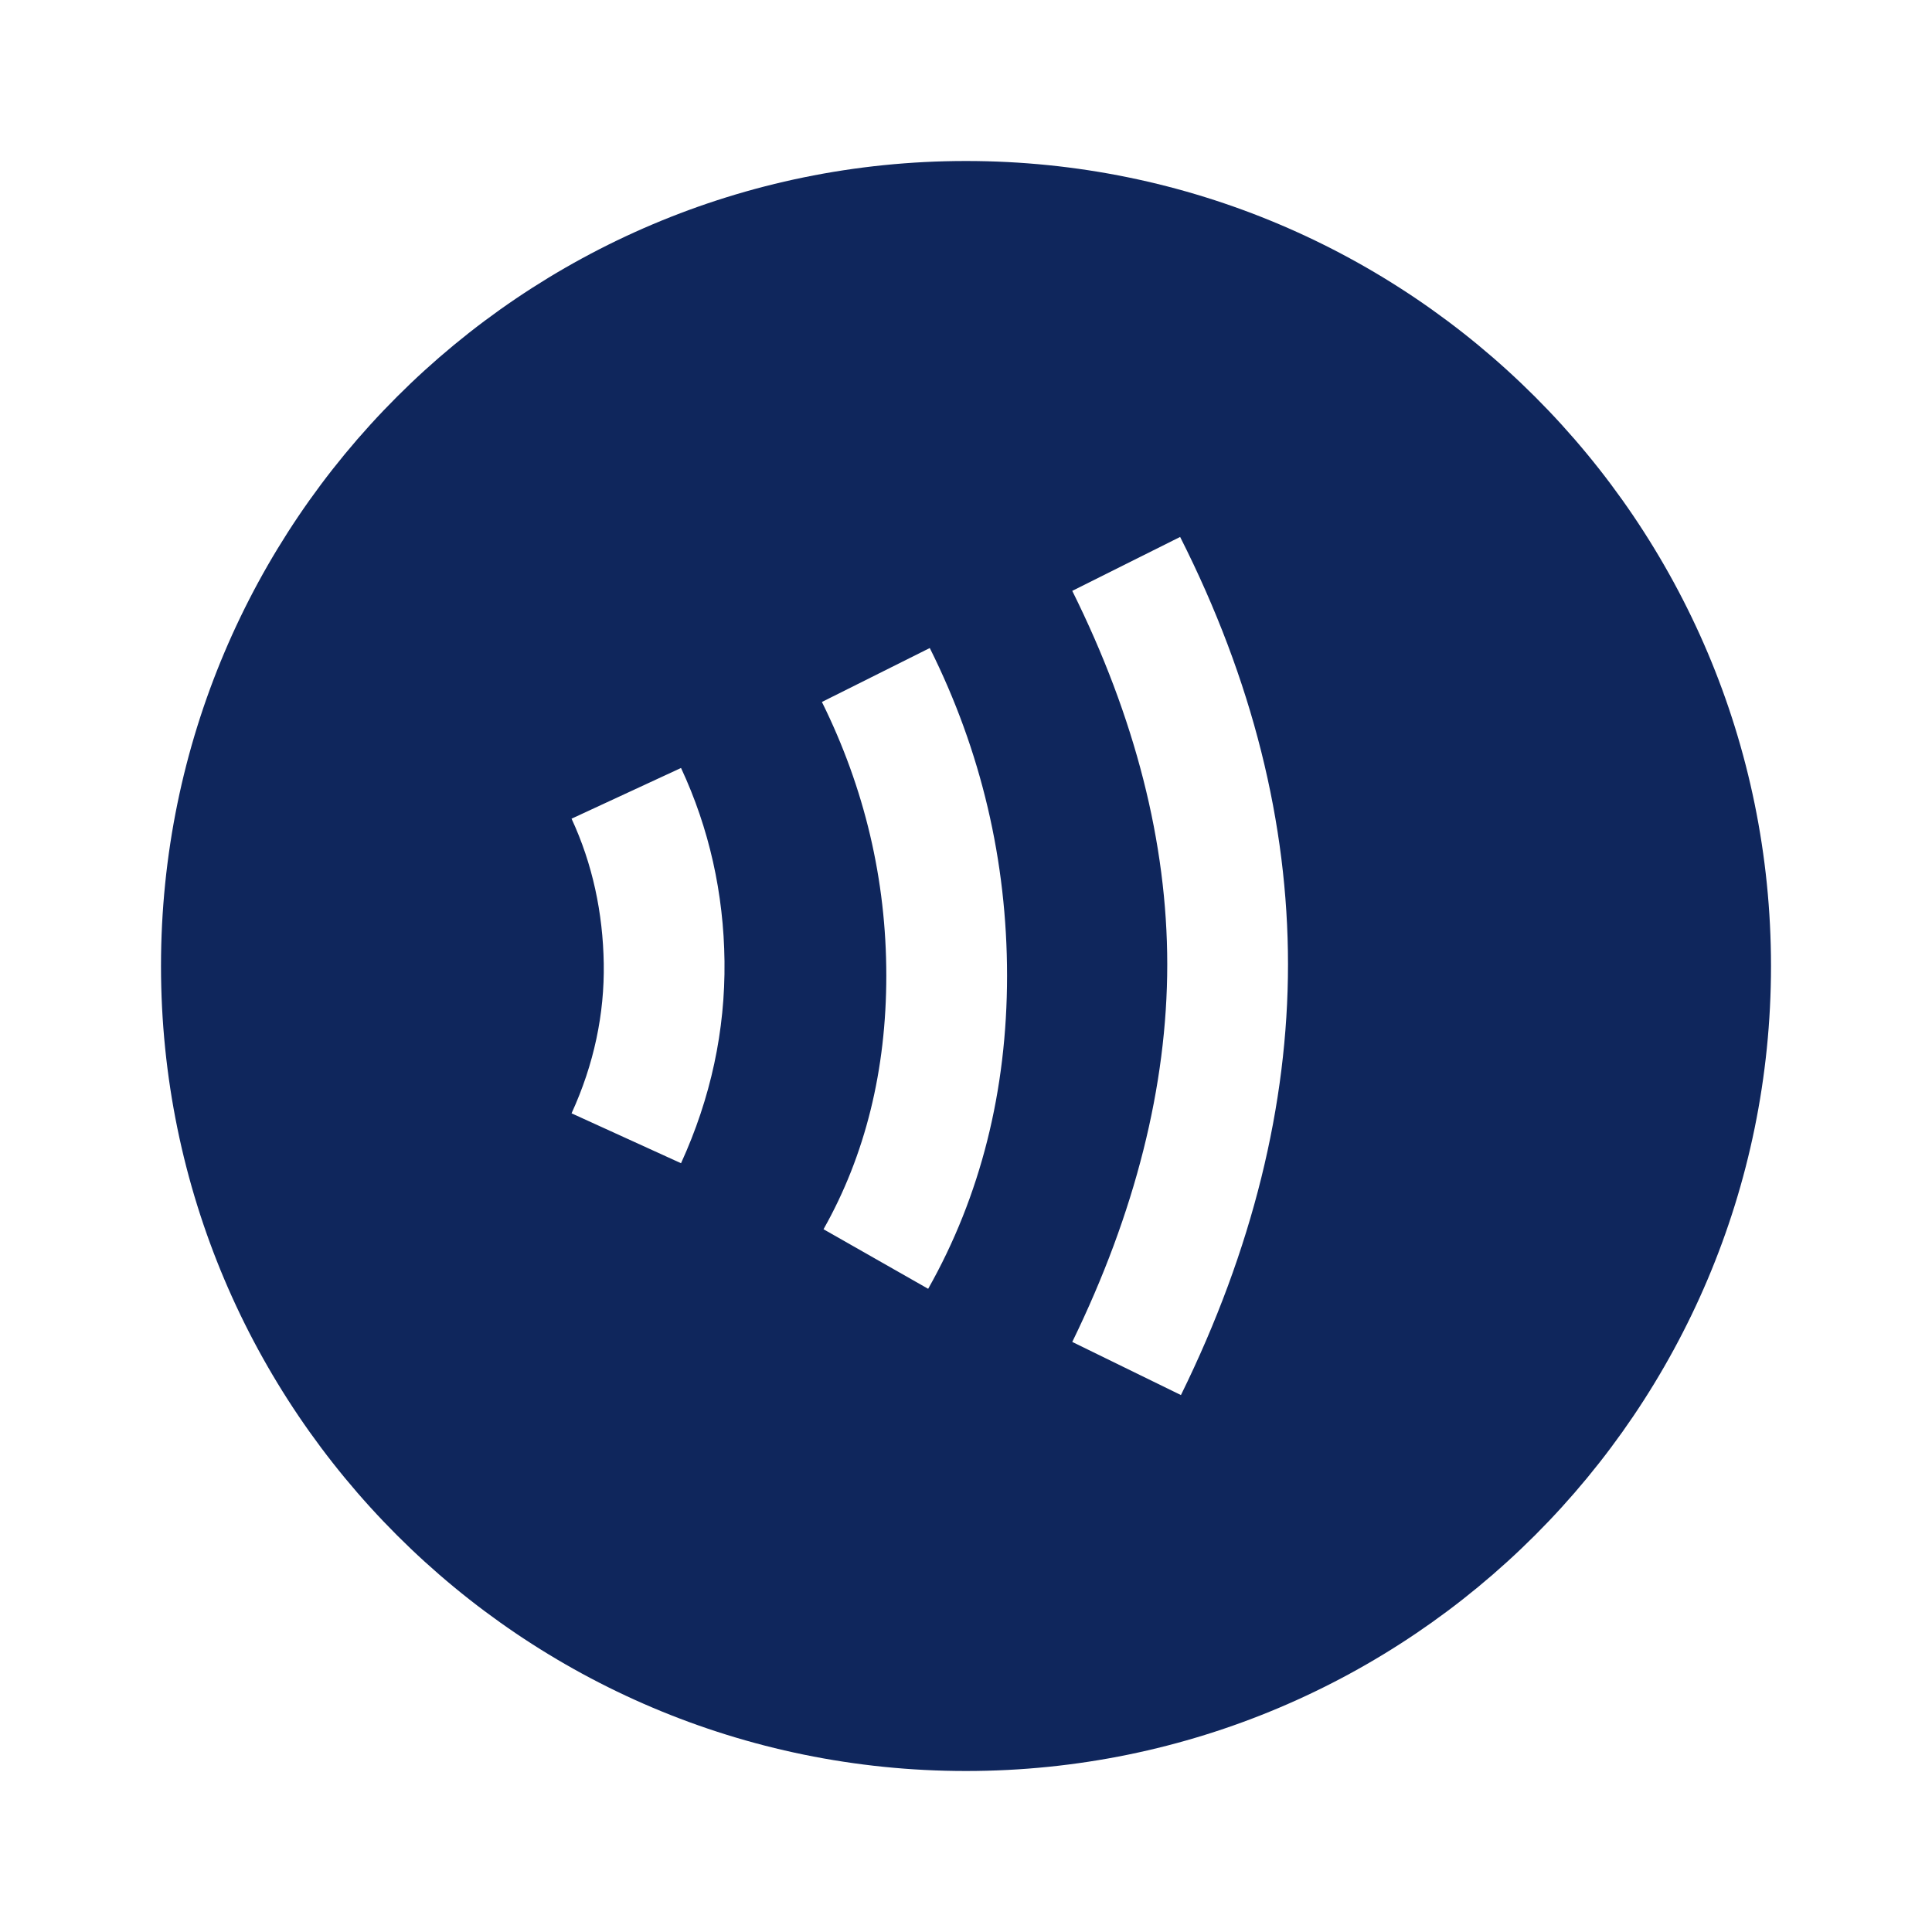 <svg width="48" height="48" viewBox="0 0 48 48" fill="none" xmlns="http://www.w3.org/2000/svg">
<path d="M24 4C12.96 4 4 12.96 4 24C4 35.04 12.96 44 24 44C35.04 44 44 35.04 44 24C44 12.96 35.04 4 24 4ZM16.92 28.9L14.2 27.66C14.76 26.44 15.02 25.18 15 23.94C14.98 22.68 14.72 21.46 14.2 20.34L16.92 19.08C17.62 20.58 17.98 22.2 18 23.88C18.02 25.6 17.66 27.28 16.92 28.9ZM23.06 32.02L20.46 30.54C21.5 28.7 22.02 26.58 22.02 24.24C22.02 21.86 21.48 19.58 20.42 17.44L23.1 16.1C24.38 18.66 25.02 21.4 25.02 24.24C25.02 27.1 24.36 29.72 23.06 32.02ZM29.34 34.66L26.64 33.34C28.2 30.14 29 26.98 29 23.96C29 20.94 28.2 17.82 26.64 14.68L29.32 13.34C31.12 16.9 32 20.46 32 23.96C32 27.44 31.12 31.04 29.34 34.66Z" fill="#0F265C"/>
</svg>
